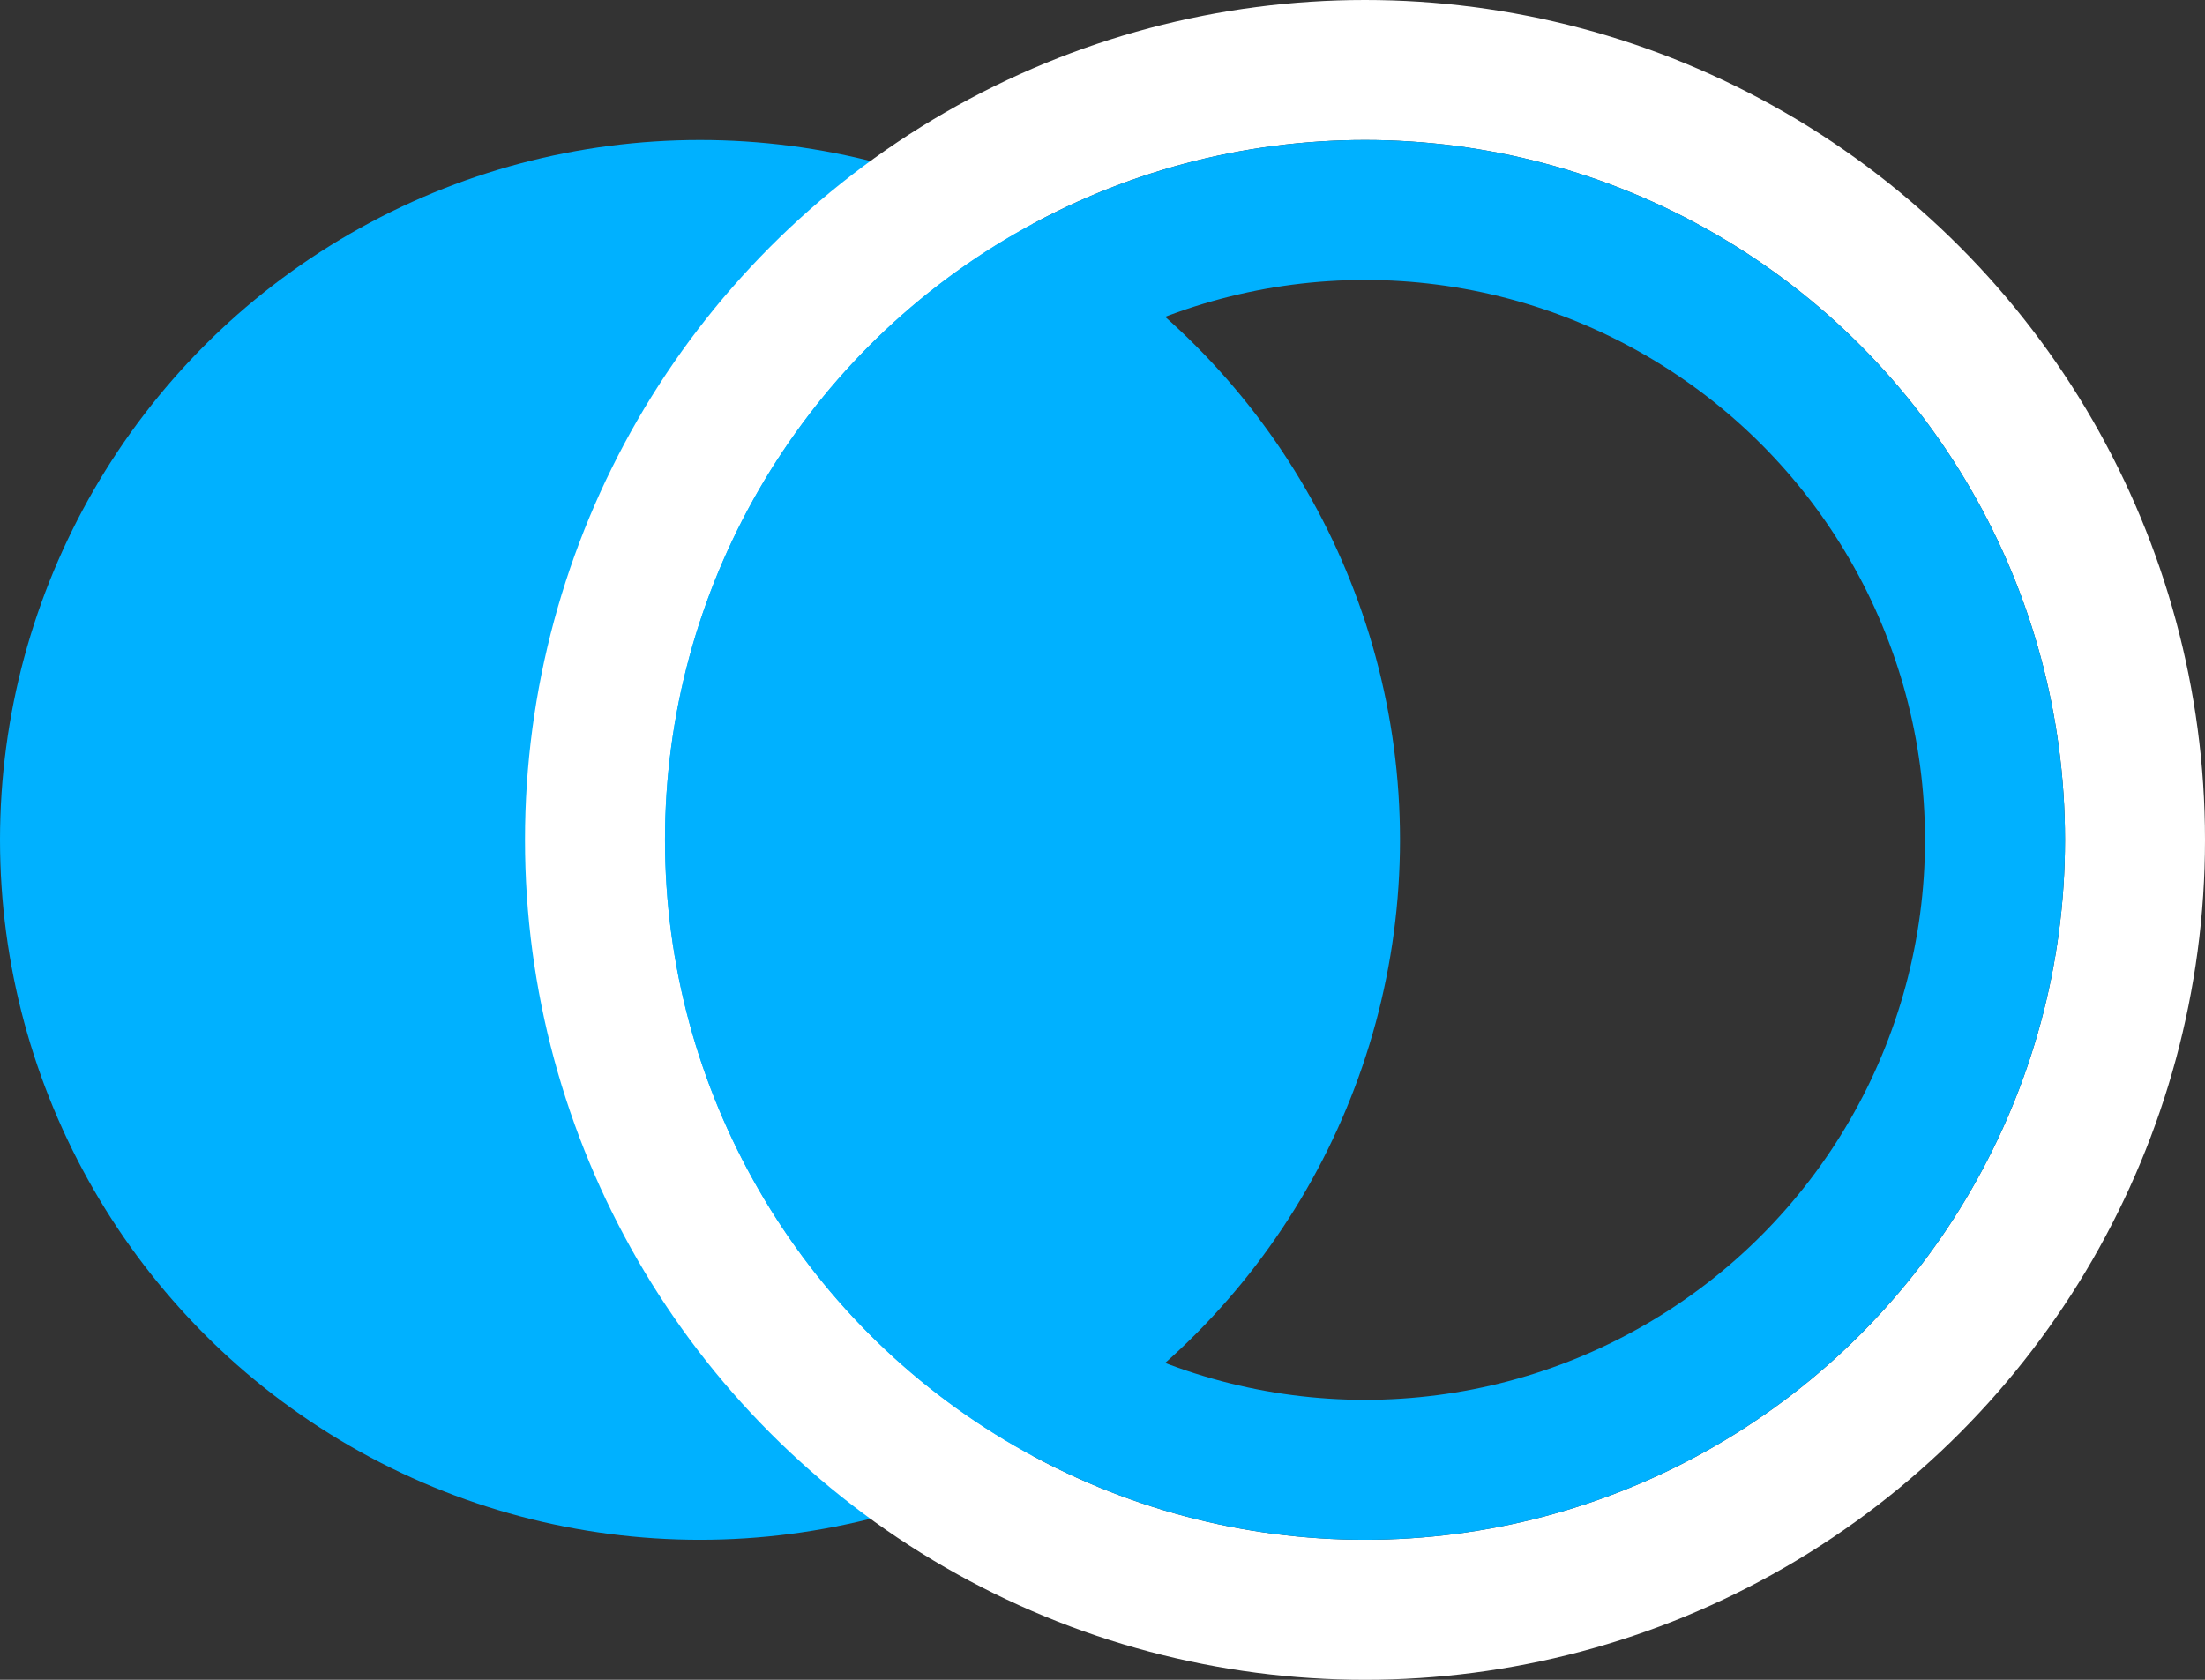 <svg width="63" height="48" viewBox="0 0 63 48" fill="none" xmlns="http://www.w3.org/2000/svg">
<rect x="0" y="0" width="63" height="48" fill="#333333" stroke="none"/>
<circle cx="20" cy="24" r="20" fill="#00B1FF"/>
<circle cx="39" cy="24" r="22" stroke="white" stroke-width="4"/>
<circle cx="39" cy="24" r="18" stroke="#00B1FF" stroke-width="4"/>
</svg>
